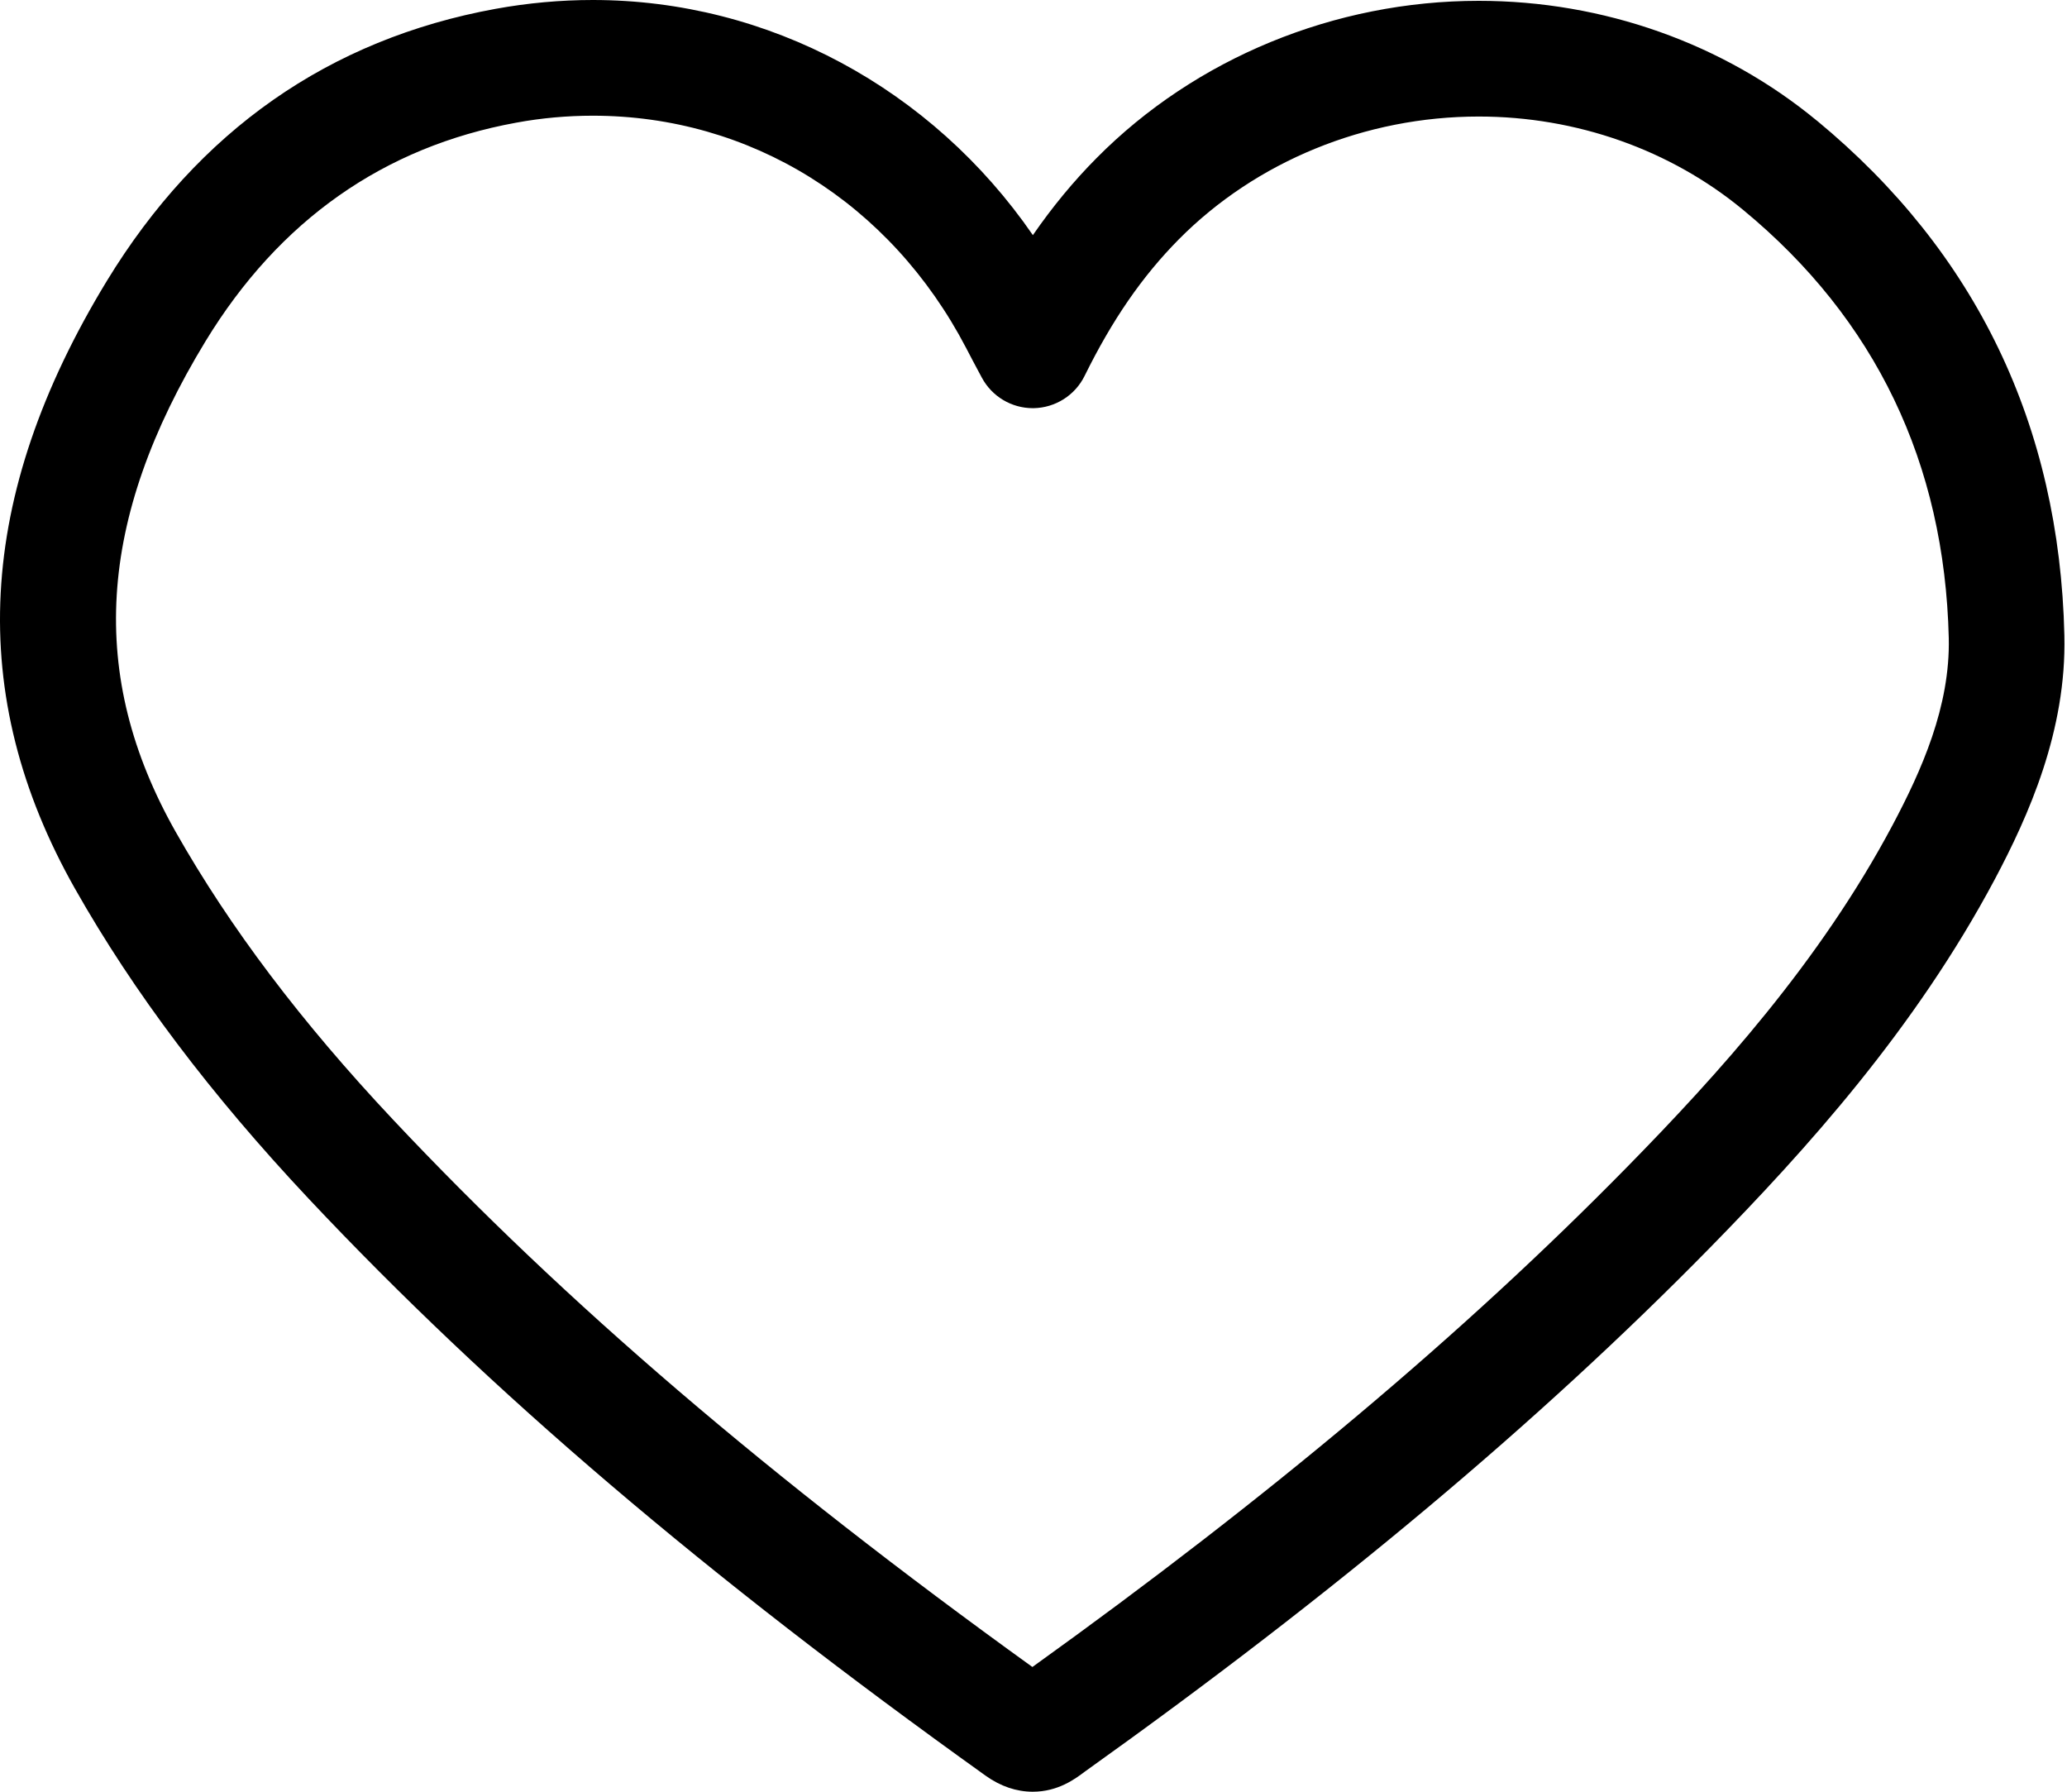 <svg width="30" height="26" viewBox="0 0 30 26" fill="none" xmlns="http://www.w3.org/2000/svg">
<path d="M26.371 1.752C25.012 0.63 23.269 0.012 21.462 0.012C19.373 0.012 17.351 0.844 15.916 2.293C15.581 2.63 15.275 3.001 14.991 3.412C13.525 1.285 11.156 0 8.604 0C8.136 0 7.662 0.043 7.194 0.128C4.778 0.568 2.88 1.897 1.551 4.076C-0.351 7.201 -0.502 10.086 1.089 12.897C1.942 14.403 3.053 15.876 4.485 17.4C7.121 20.202 10.241 22.86 14.306 25.768C14.522 25.922 14.753 26 14.989 26C15.357 26 15.605 25.814 15.747 25.707C19.36 23.129 22.325 20.646 24.812 18.112C26.21 16.686 27.795 14.934 28.954 12.756C29.44 11.839 29.995 10.608 29.962 9.217C29.89 6.173 28.682 3.661 26.372 1.752L26.371 1.752ZM27.47 11.97C26.413 13.959 24.927 15.598 23.613 16.937C21.245 19.35 18.422 21.722 14.984 24.19C11.157 21.432 8.202 18.903 5.707 16.25C4.367 14.825 3.335 13.457 2.549 12.07C1.268 9.805 1.406 7.542 2.984 4.95C4.053 3.197 5.571 2.13 7.493 1.78C7.861 1.712 8.235 1.679 8.604 1.679C10.894 1.679 12.922 2.942 14.022 5.049C14.085 5.171 14.147 5.288 14.249 5.478C14.395 5.752 14.68 5.923 14.989 5.923H15.003C15.317 5.917 15.603 5.737 15.742 5.454C16.143 4.641 16.576 4.012 17.108 3.474C18.231 2.34 19.817 1.691 21.462 1.691C22.881 1.691 24.244 2.173 25.301 3.047C27.221 4.631 28.223 6.721 28.284 9.257C28.307 10.253 27.885 11.187 27.47 11.97L27.47 11.97Z" fill="black"/>
</svg>
